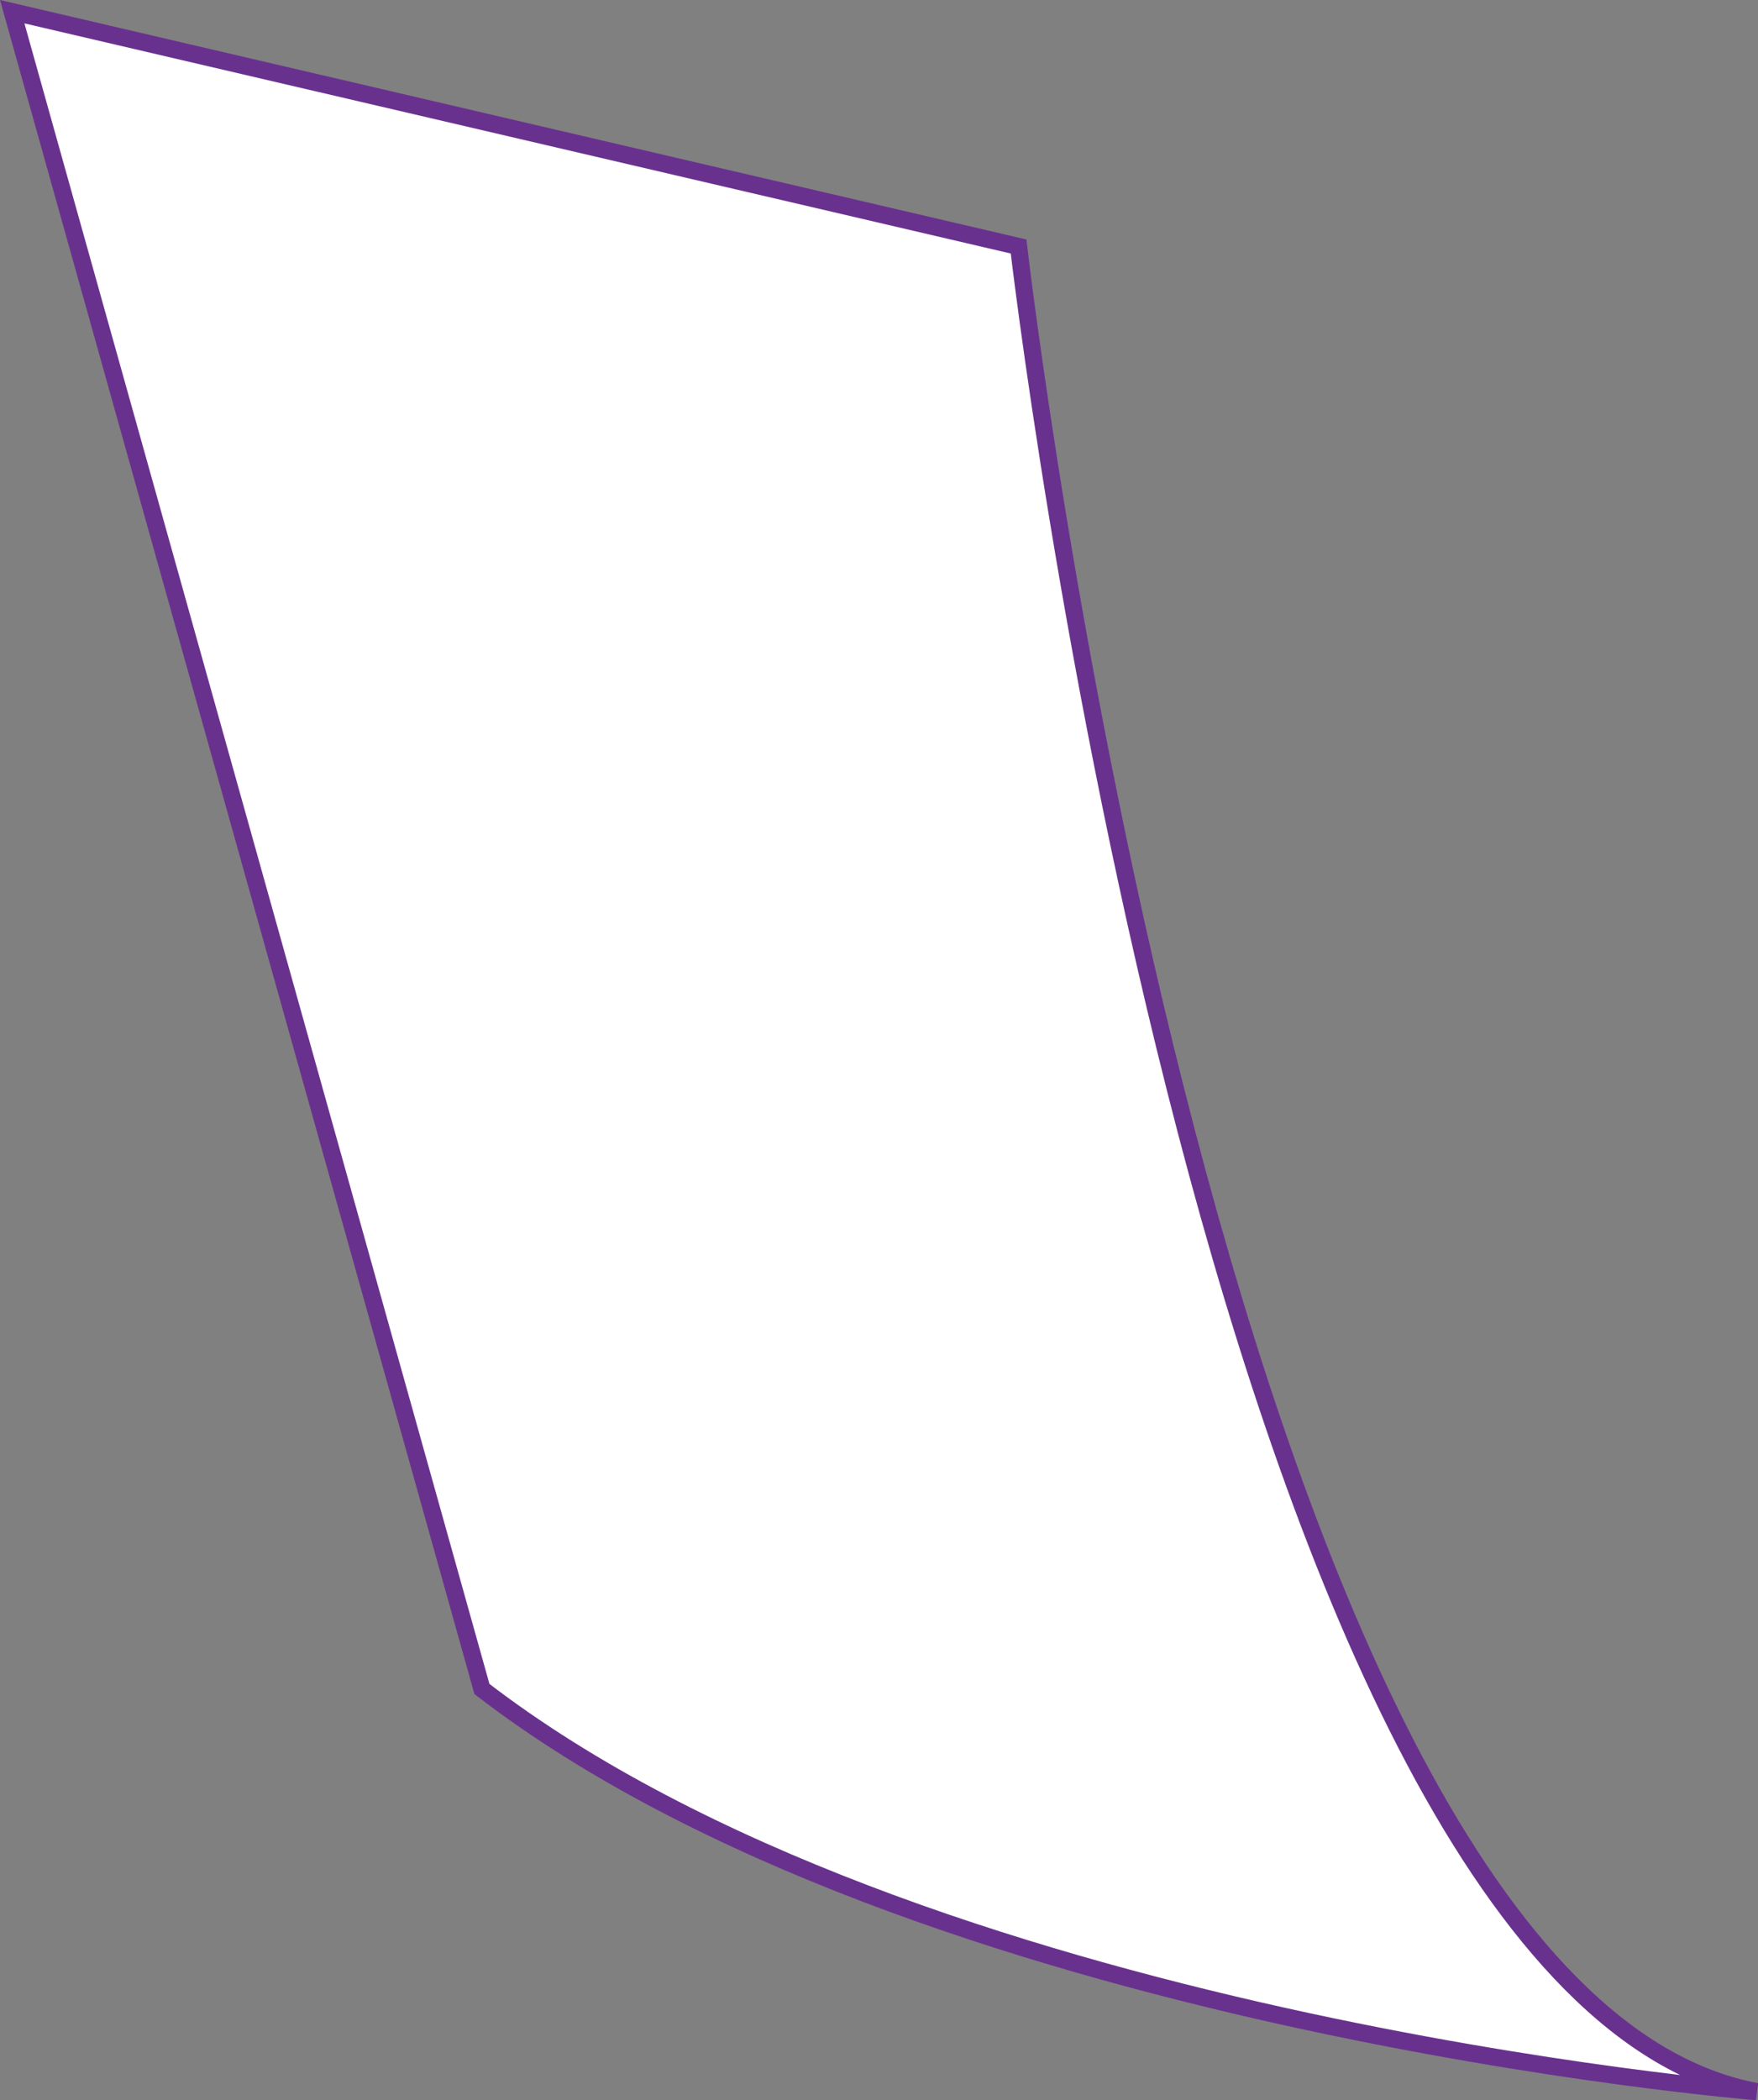 <?xml version="1.0" encoding="UTF-8"?>
<svg id="_レイヤー_2" data-name="レイヤー 2" xmlns="http://www.w3.org/2000/svg" viewBox="0 0 102.14 122.01">
  <rect x="0" y="0" width="102.14" height="122.01" fill="#808080" stroke="none"/>
  <defs>
    <style>
      .cls-1 {
        fill: #fff;
        stroke: #69318e;
        stroke-miterlimit: 10;
      }
    </style>
  </defs>
  <g id="img">
    <path class="cls-1" d="M.71.68l58.47,13.64s11.69,101.34,42.88,107.19c0,0-48.72-3.9-74.06-23.39L.71.68Z"/>
  </g>
</svg>